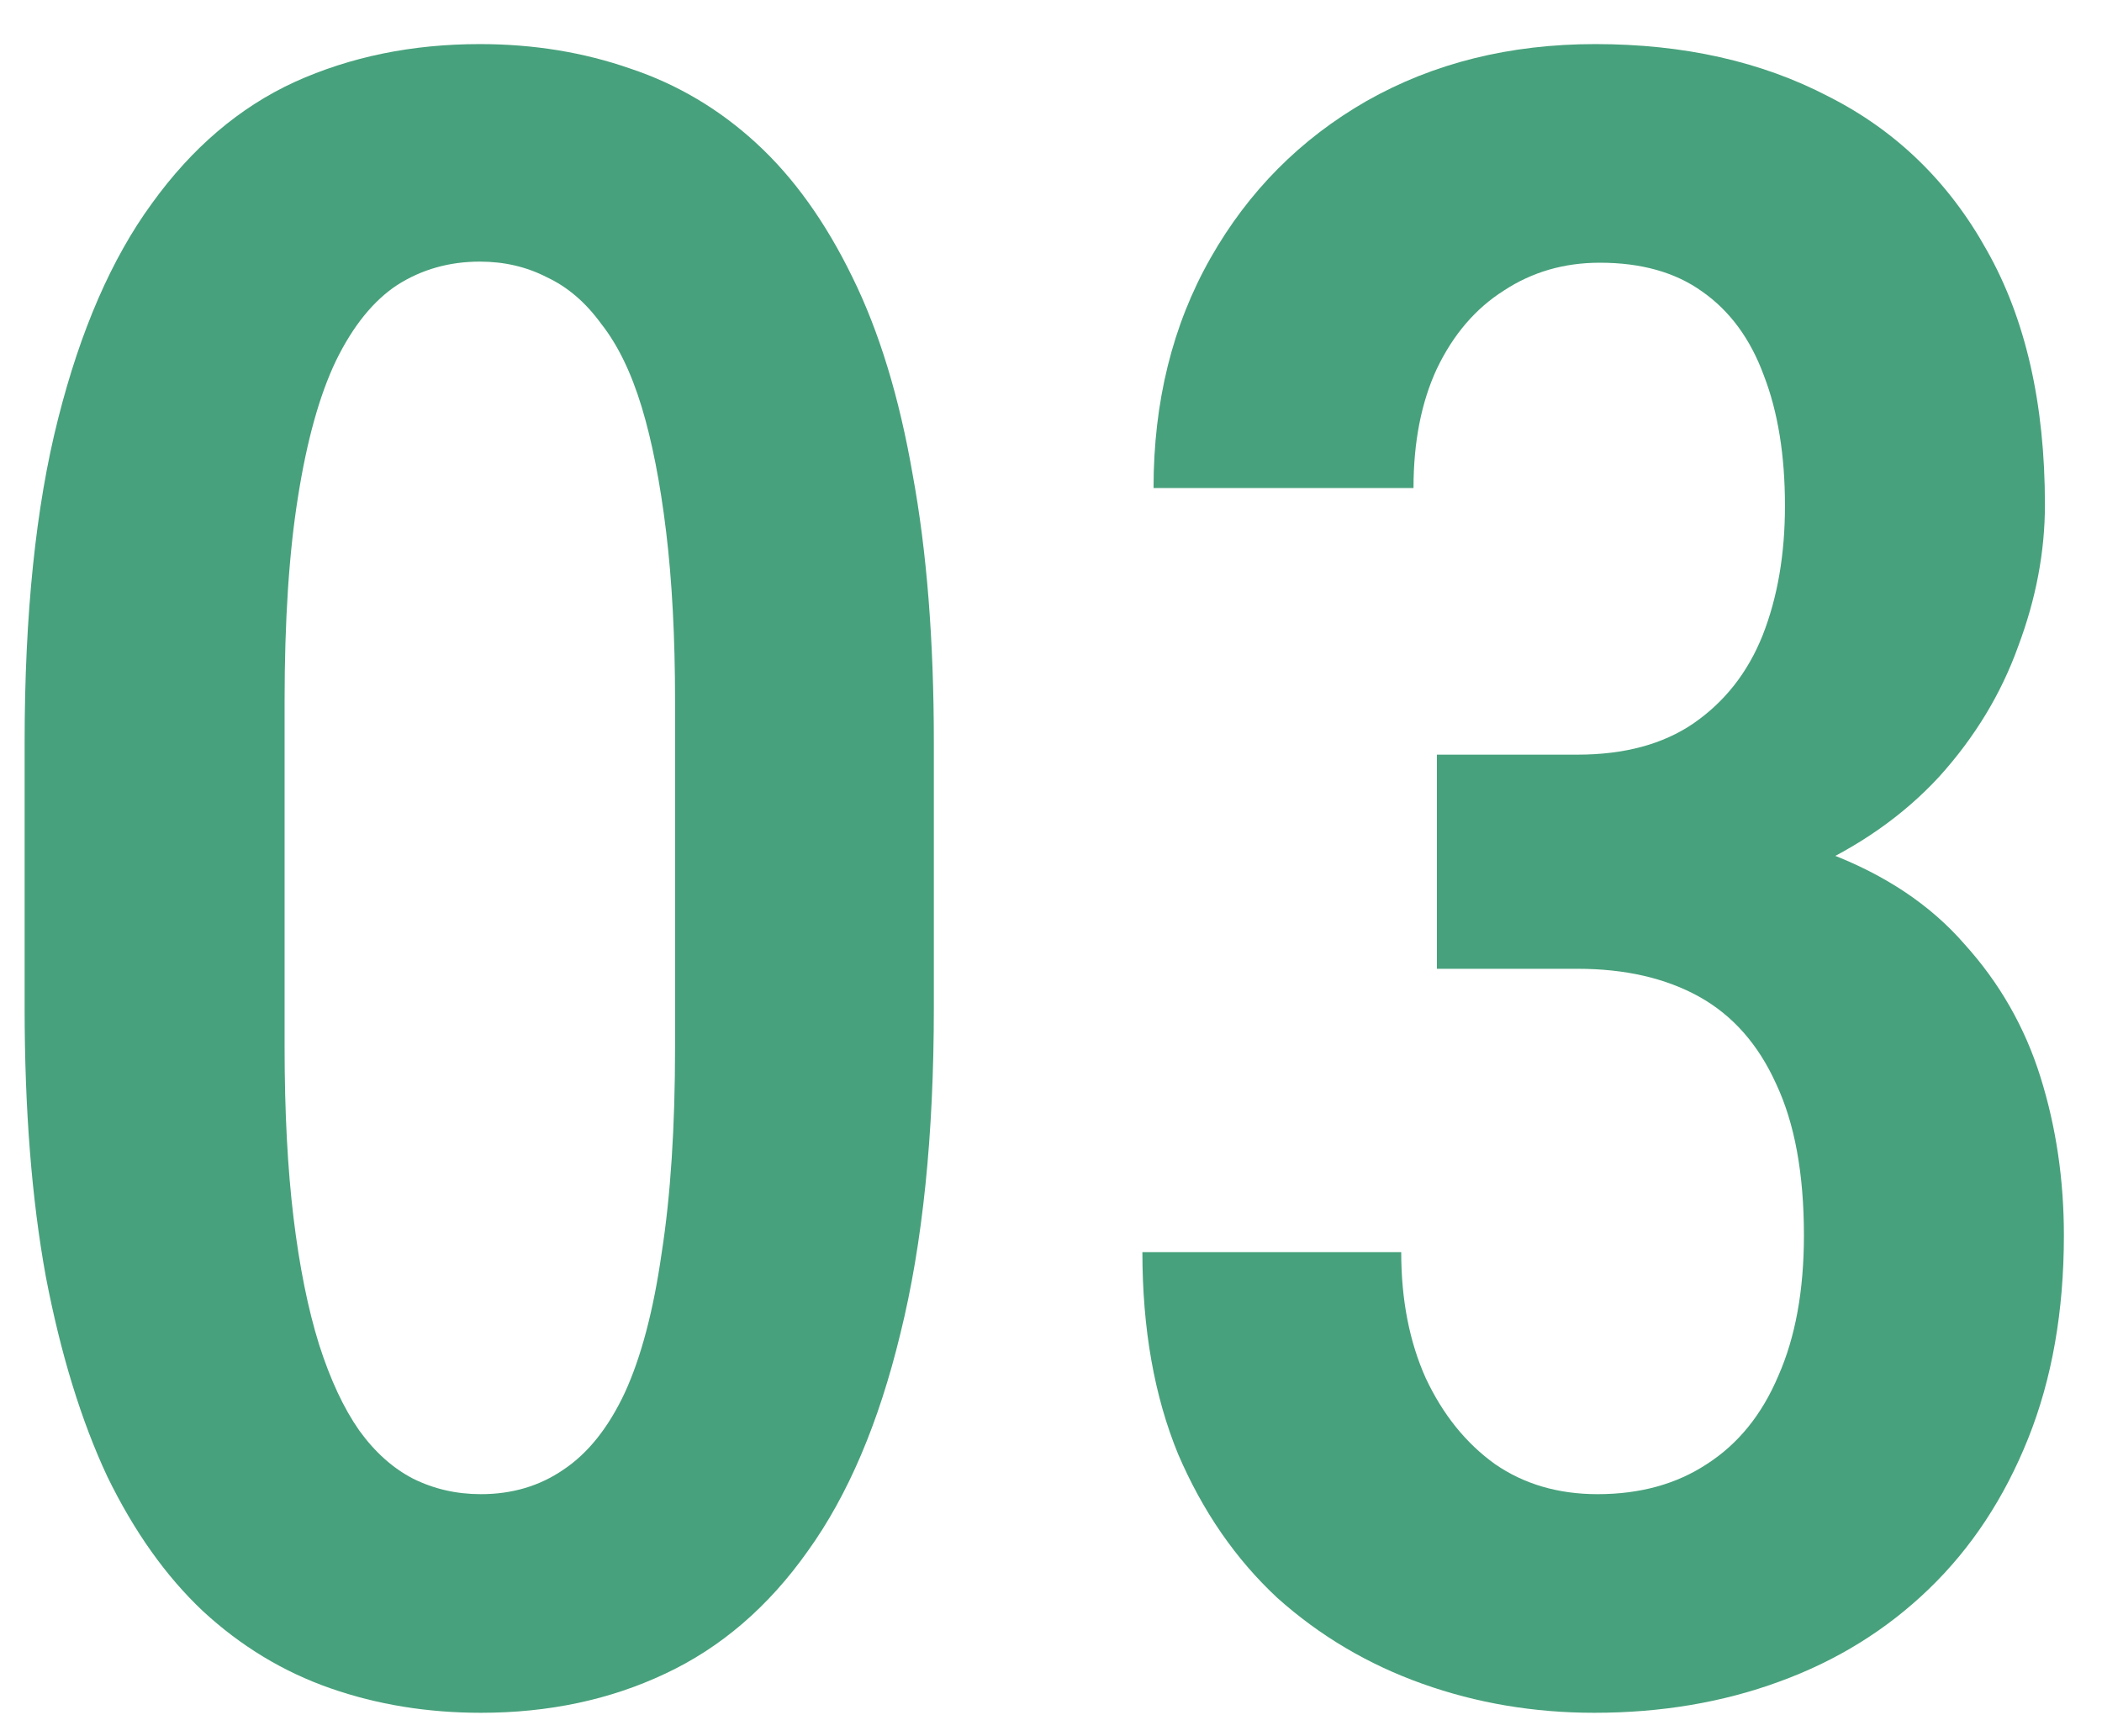 <svg xmlns="http://www.w3.org/2000/svg" width="46" height="38" viewBox="0 0 46 38" fill="none"><path d="M31.445 16.517H34.522C35.547 16.517 36.393 16.289 37.06 15.833C37.744 15.361 38.249 14.718 38.574 13.904C38.9 13.074 39.062 12.13 39.062 11.072C39.062 9.965 38.908 9.013 38.599 8.216C38.306 7.418 37.858 6.808 37.256 6.385C36.67 5.962 35.921 5.75 35.01 5.75C34.228 5.75 33.529 5.953 32.91 6.36C32.292 6.751 31.803 7.321 31.445 8.069C31.104 8.802 30.933 9.673 30.933 10.682H25.244C25.244 8.794 25.659 7.117 26.489 5.652C27.319 4.188 28.459 3.04 29.907 2.21C31.372 1.38 33.04 0.965 34.912 0.965C36.849 0.965 38.55 1.347 40.015 2.112C41.496 2.861 42.651 3.984 43.481 5.481C44.328 6.979 44.751 8.834 44.751 11.048C44.751 12.073 44.556 13.107 44.165 14.148C43.791 15.19 43.213 16.142 42.432 17.005C41.65 17.851 40.674 18.535 39.502 19.056C38.346 19.576 36.979 19.837 35.4 19.837H31.445V16.517ZM31.445 21.204V17.933H35.4C37.223 17.933 38.753 18.177 39.99 18.665C41.243 19.137 42.245 19.804 42.993 20.667C43.758 21.513 44.312 22.482 44.653 23.572C44.995 24.663 45.166 25.818 45.166 27.039C45.166 28.699 44.906 30.18 44.385 31.482C43.864 32.785 43.14 33.883 42.212 34.778C41.284 35.673 40.194 36.349 38.94 36.805C37.703 37.26 36.352 37.488 34.888 37.488C33.569 37.488 32.316 37.277 31.128 36.853C29.94 36.43 28.882 35.804 27.954 34.974C27.043 34.127 26.318 33.078 25.781 31.824C25.26 30.555 25 29.082 25 27.405H30.664C30.664 28.447 30.843 29.366 31.201 30.164C31.576 30.962 32.08 31.588 32.715 32.044C33.35 32.483 34.098 32.703 34.961 32.703C35.889 32.703 36.686 32.483 37.353 32.044C38.037 31.605 38.558 30.962 38.916 30.115C39.29 29.269 39.477 28.244 39.477 27.039C39.477 25.688 39.274 24.581 38.867 23.719C38.477 22.856 37.915 22.221 37.183 21.814C36.45 21.408 35.563 21.204 34.522 21.204H31.445Z" fill="#47A17C"></path><path d="M20.436 16.248V22.059C20.436 24.842 20.192 27.218 19.704 29.188C19.232 31.141 18.557 32.727 17.678 33.948C16.815 35.169 15.773 36.064 14.553 36.634C13.348 37.203 12.005 37.488 10.524 37.488C9.353 37.488 8.254 37.309 7.229 36.951C6.203 36.593 5.275 36.032 4.445 35.267C3.632 34.502 2.932 33.517 2.346 32.312C1.776 31.092 1.328 29.635 1.003 27.942C0.694 26.25 0.539 24.288 0.539 22.059V16.248C0.539 13.449 0.783 11.088 1.271 9.168C1.76 7.231 2.443 5.66 3.322 4.456C4.201 3.235 5.243 2.348 6.447 1.795C7.668 1.242 9.019 0.965 10.5 0.965C11.672 0.965 12.771 1.144 13.796 1.502C14.821 1.844 15.741 2.389 16.555 3.138C17.369 3.886 18.068 4.863 18.654 6.067C19.24 7.256 19.68 8.696 19.973 10.389C20.282 12.065 20.436 14.018 20.436 16.248ZM14.773 22.913V15.345C14.773 13.945 14.707 12.708 14.577 11.634C14.447 10.56 14.268 9.648 14.04 8.899C13.812 8.151 13.519 7.548 13.161 7.093C12.819 6.621 12.421 6.279 11.965 6.067C11.525 5.84 11.037 5.726 10.5 5.726C9.833 5.726 9.23 5.896 8.693 6.238C8.173 6.58 7.725 7.133 7.351 7.898C6.993 8.647 6.716 9.64 6.521 10.877C6.325 12.098 6.228 13.587 6.228 15.345V22.913C6.228 24.329 6.293 25.574 6.423 26.648C6.553 27.723 6.74 28.65 6.984 29.432C7.229 30.197 7.521 30.823 7.863 31.311C8.205 31.784 8.596 32.133 9.035 32.361C9.491 32.589 9.987 32.703 10.524 32.703C11.208 32.703 11.81 32.524 12.331 32.166C12.868 31.808 13.316 31.246 13.674 30.481C14.032 29.7 14.3 28.683 14.479 27.43C14.675 26.176 14.773 24.671 14.773 22.913Z" fill="#47A17C"></path></svg>
